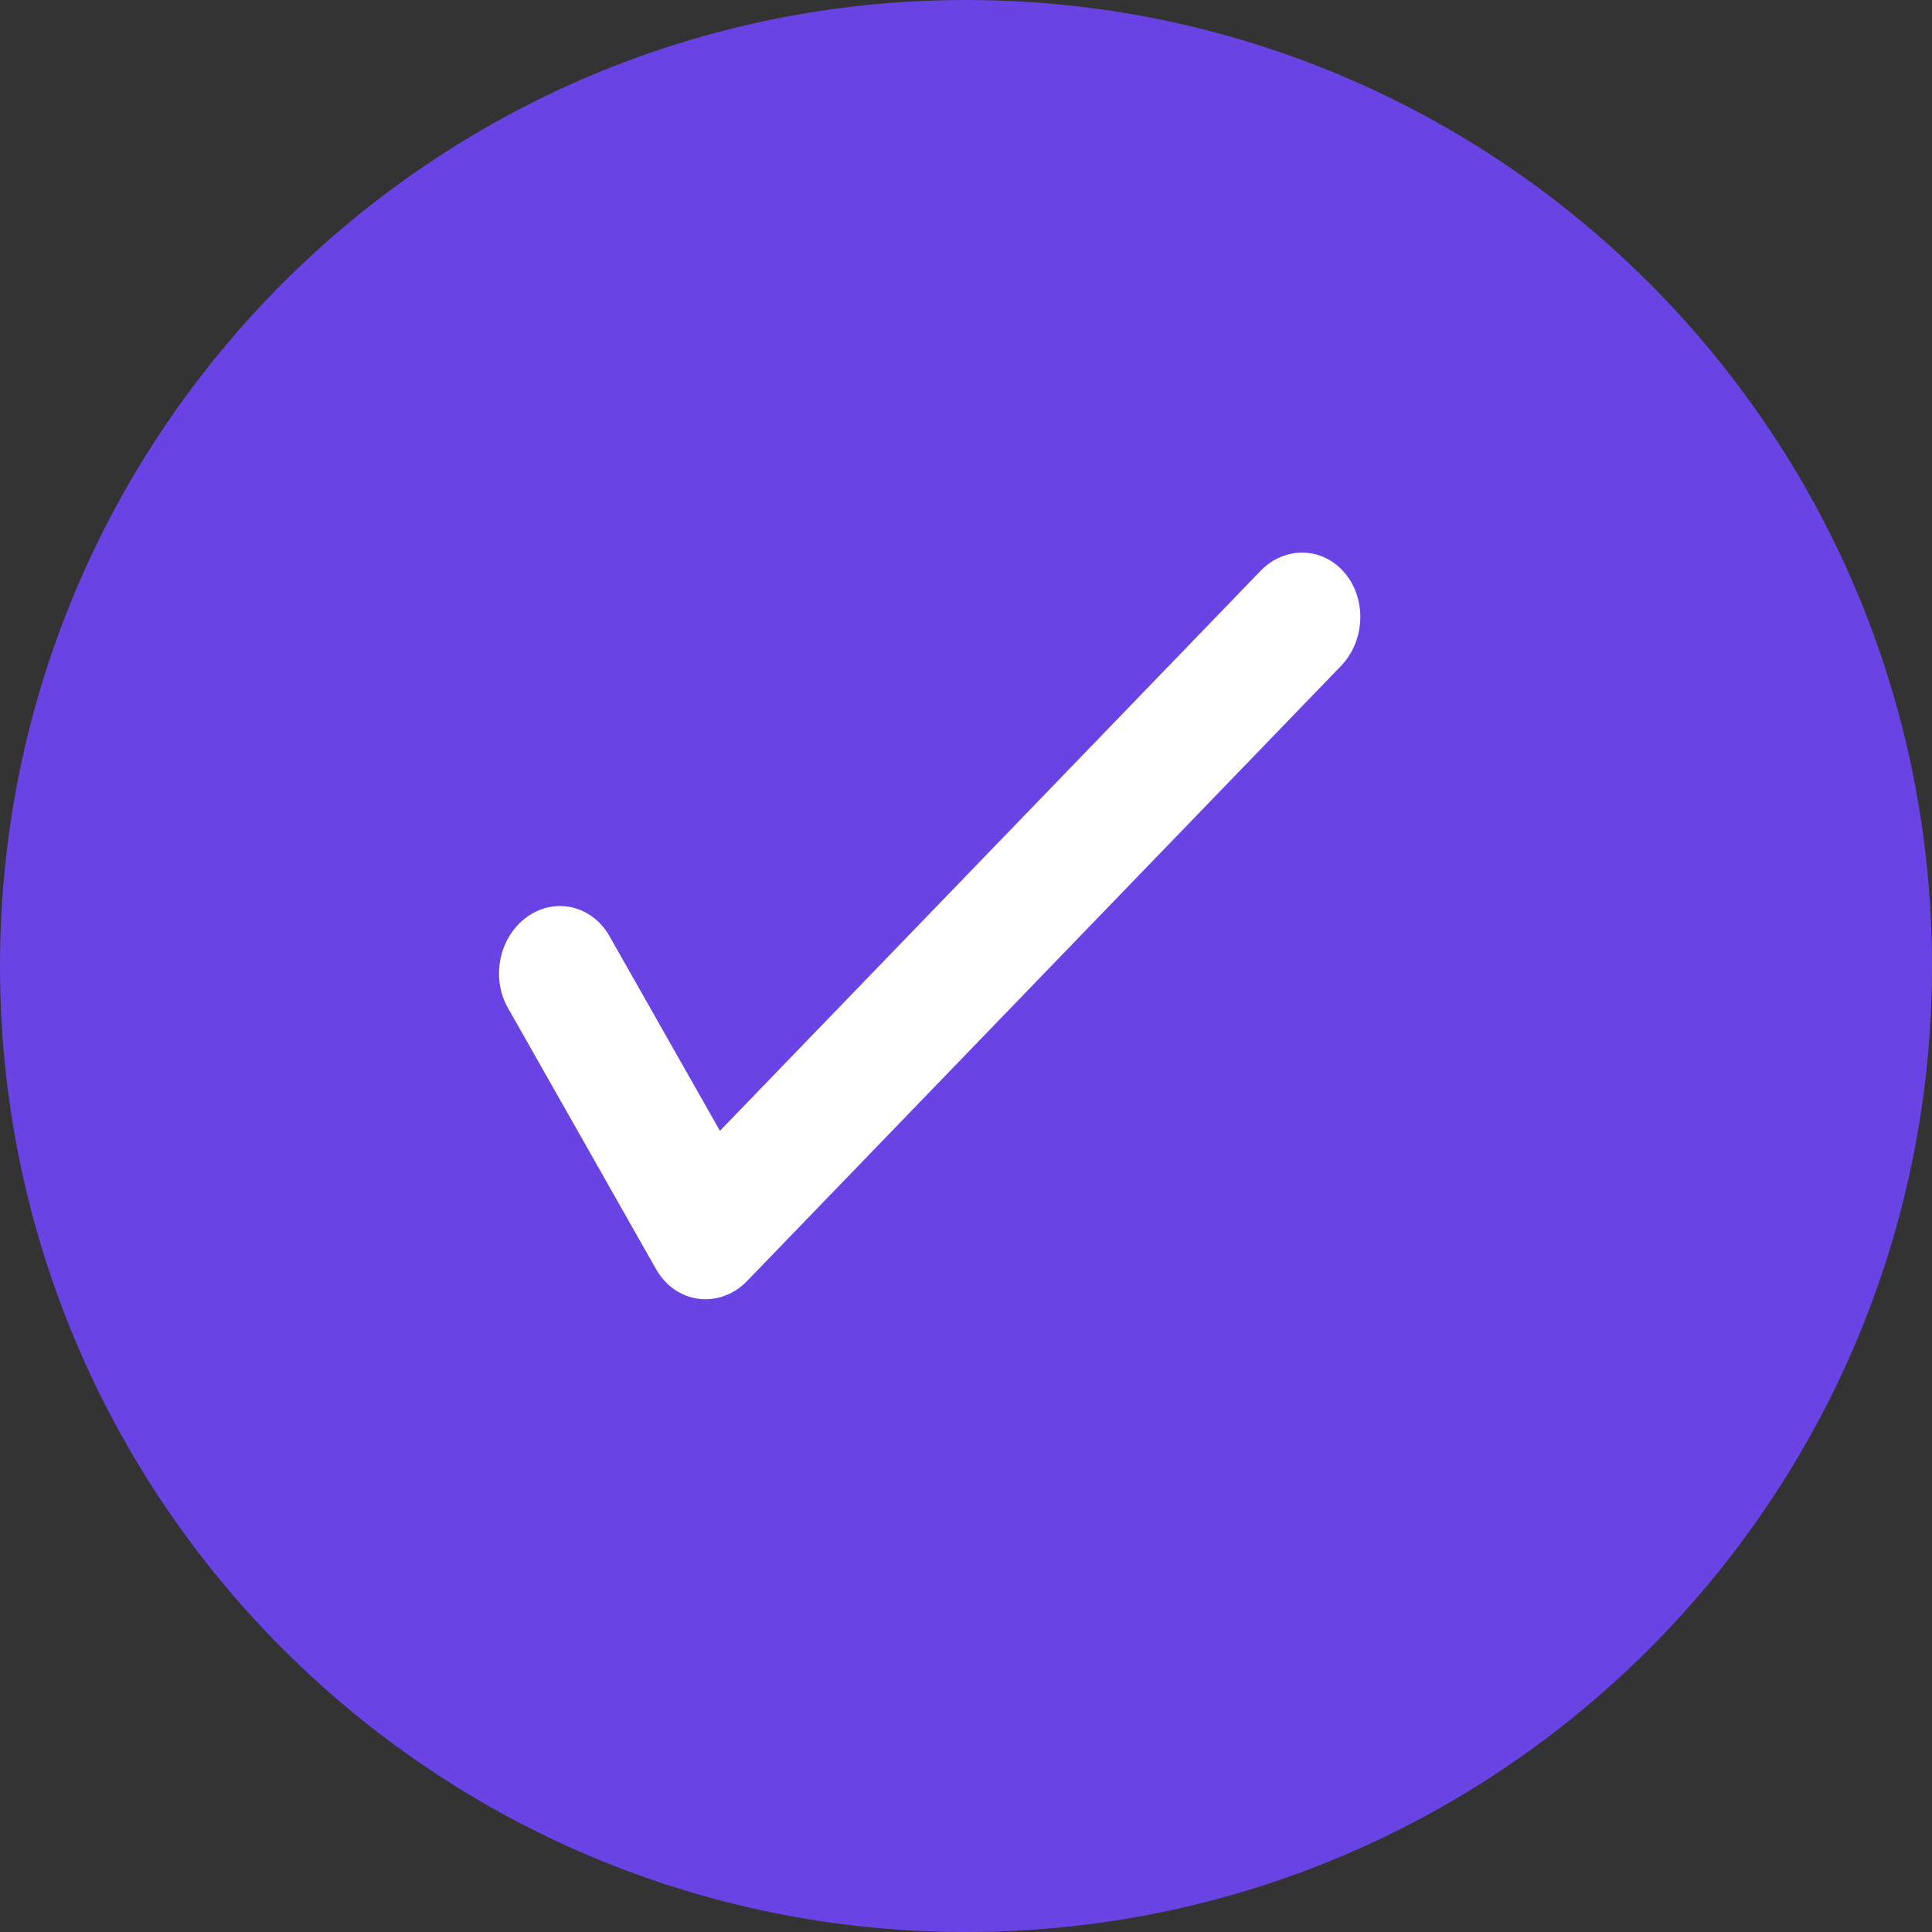 <svg xmlns="http://www.w3.org/2000/svg" width="19" height="19" viewBox="0 0 19 19" fill="none"><rect x="0" y="0" width="19" height="19" fill="#333333" stroke="none"/><path d="M19 9.5C19 14.747 14.747 19 9.5 19C4.253 19 0 14.747 0 9.5C0 4.253 4.253 0 9.5 0C14.747 0 19 4.253 19 9.5Z" fill="#6943E3"></path><path fill-rule="evenodd" clip-rule="evenodd" d="M13.224 5.634C13.443 5.892 13.426 6.302 13.187 6.55L7.348 12.597C7.219 12.731 7.044 12.795 6.871 12.773C6.698 12.751 6.545 12.645 6.453 12.483L4.995 9.912C4.825 9.612 4.91 9.211 5.186 9.015C5.461 8.82 5.822 8.905 5.993 9.205L7.08 11.121L12.396 5.615C12.635 5.367 13.006 5.376 13.224 5.634Z" fill="white"></path></svg>